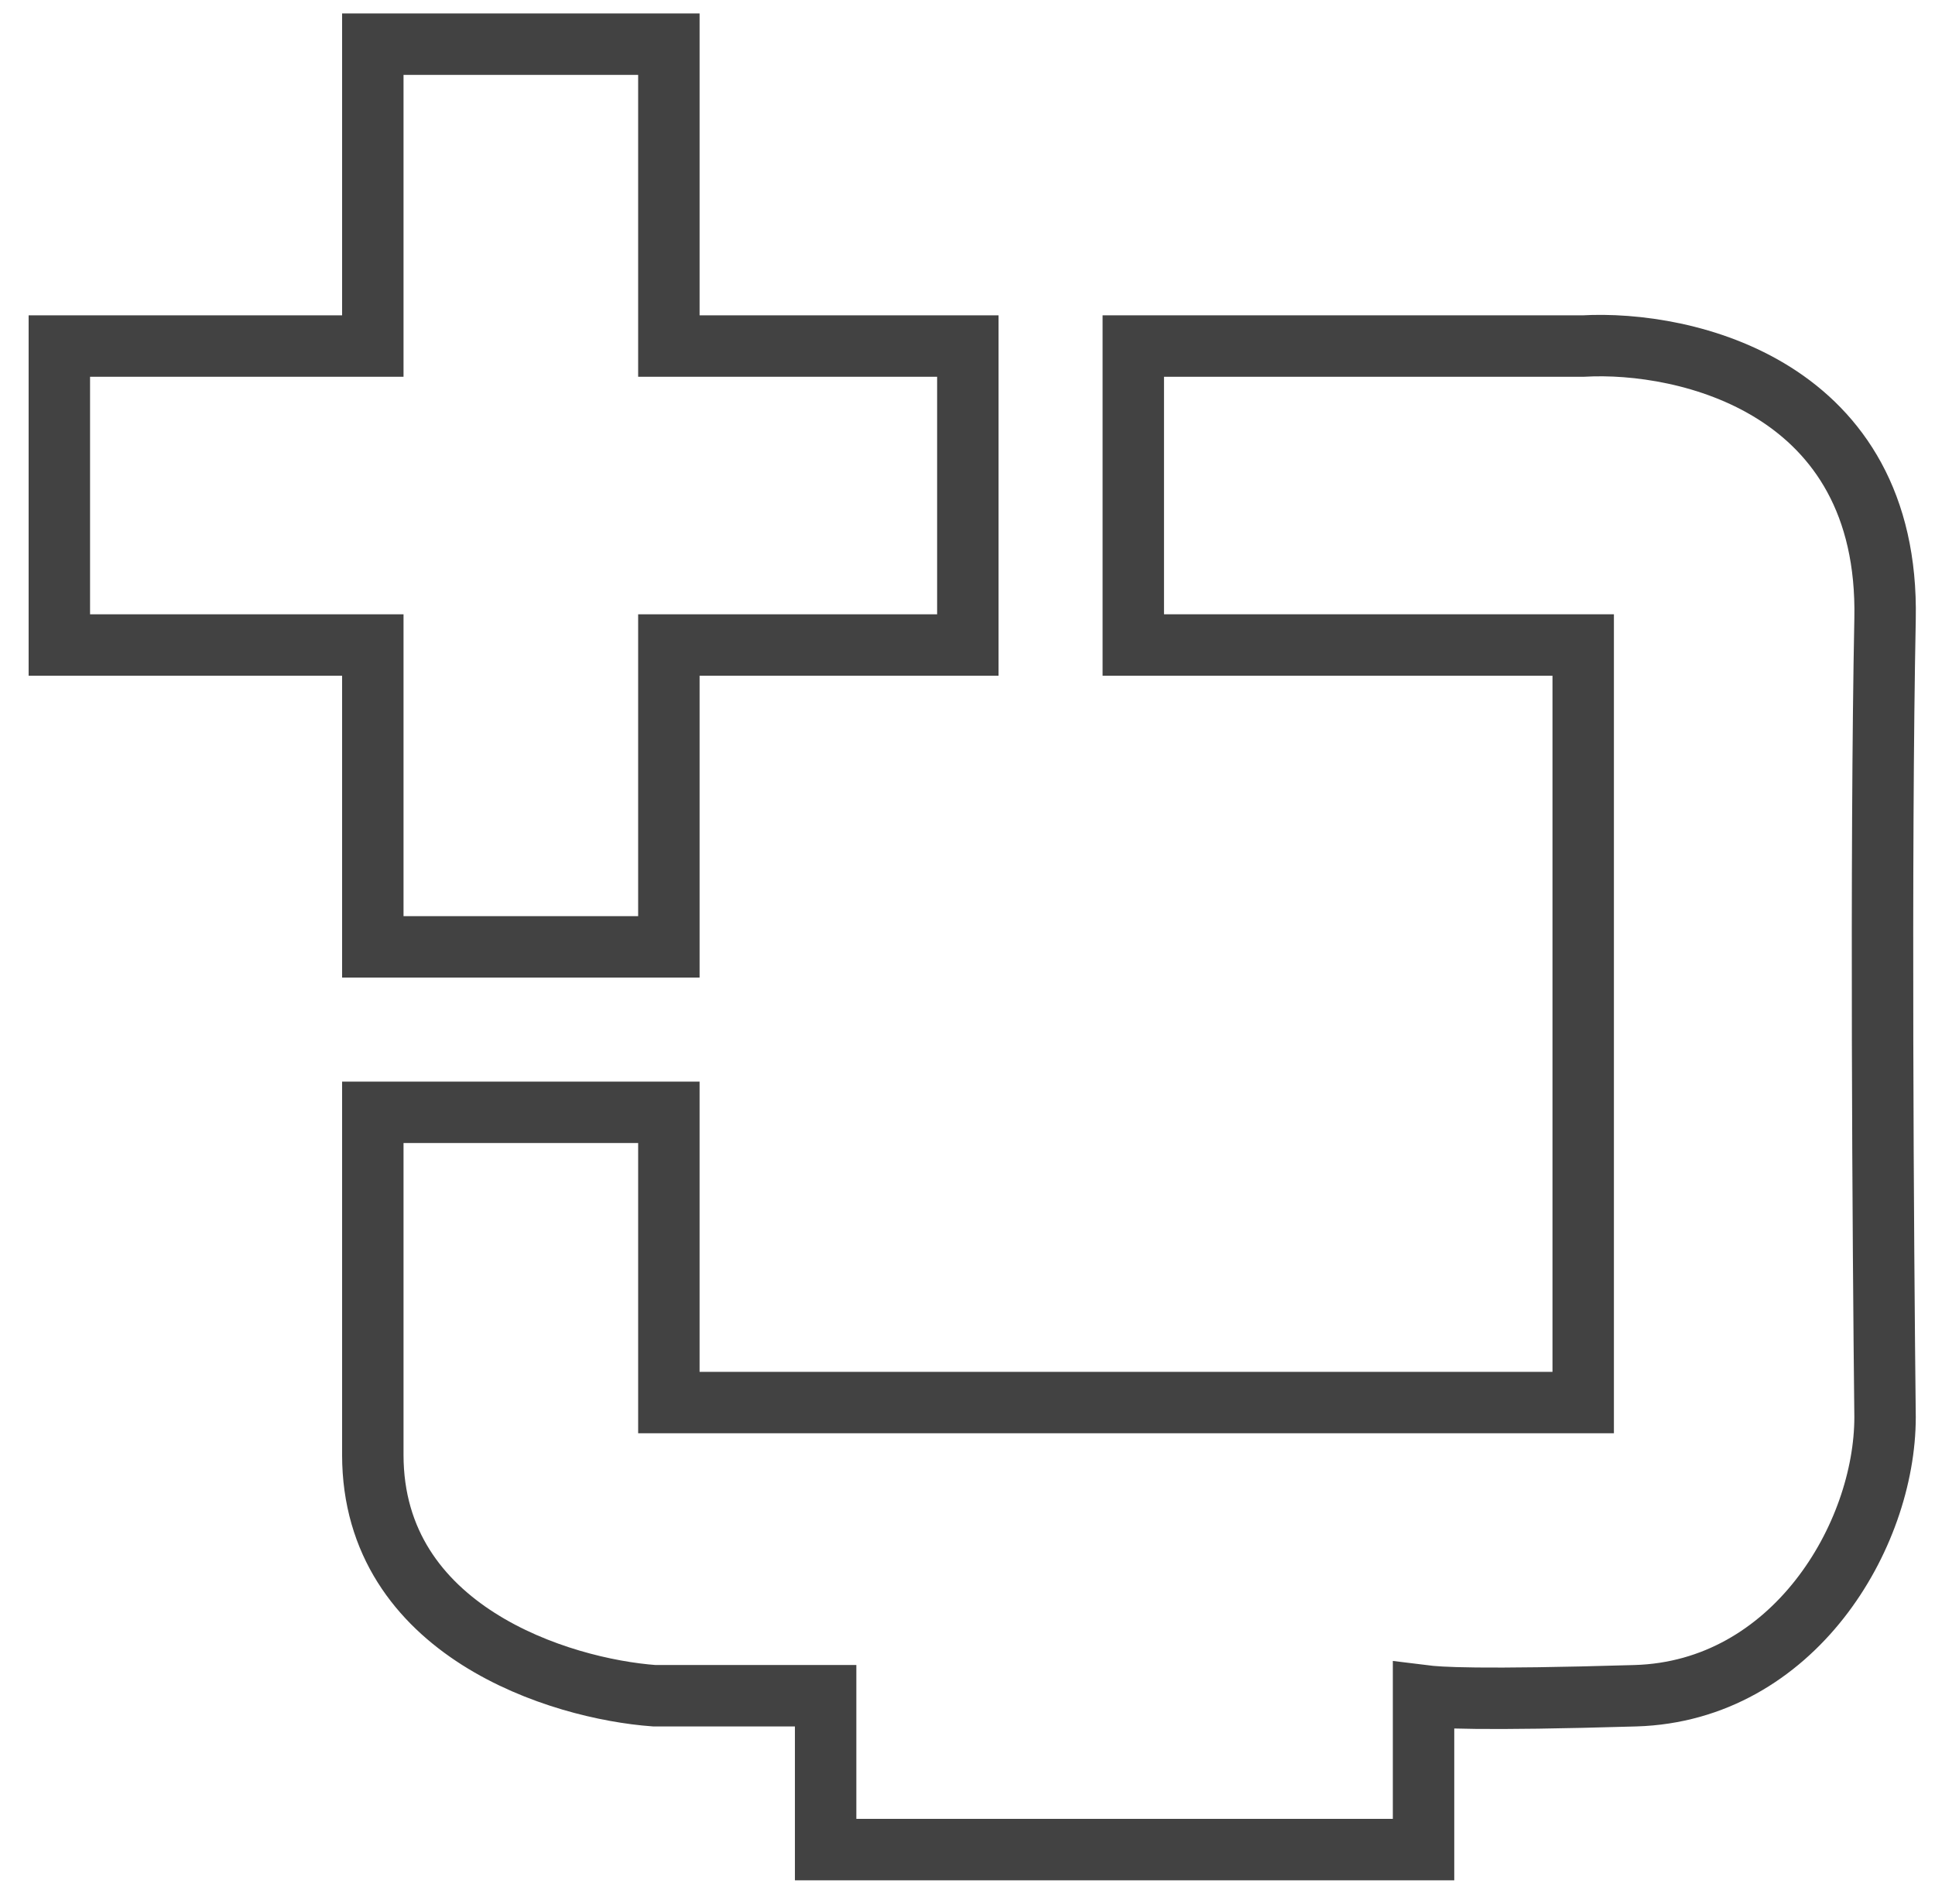 <svg width="63" height="62" viewBox="0 0 63 62" fill="none" xmlns="http://www.w3.org/2000/svg">
<path d="M21.777 30.829H12.138V21.001H1.932V11.267H12.138V1.438H21.777V11.267H31.511V21.001H21.777V30.829Z" stroke="#424242" stroke-width="2"/>
<path d="M21.777 36.216H12.138V47.367C12.138 53.113 18.249 54.99 21.305 55.211H26.881V60.22H46.348V55.211C46.852 55.274 48.106 55.362 53.247 55.211C58.388 55.06 61.374 50.013 61.374 46.139C61.311 40.626 61.223 27.71 61.374 20.15C61.526 12.59 54.885 11.078 51.546 11.267H36.898V21.001H51.546V45.666H21.777V36.216Z" stroke="#424242" stroke-width="2"/>
</svg>
